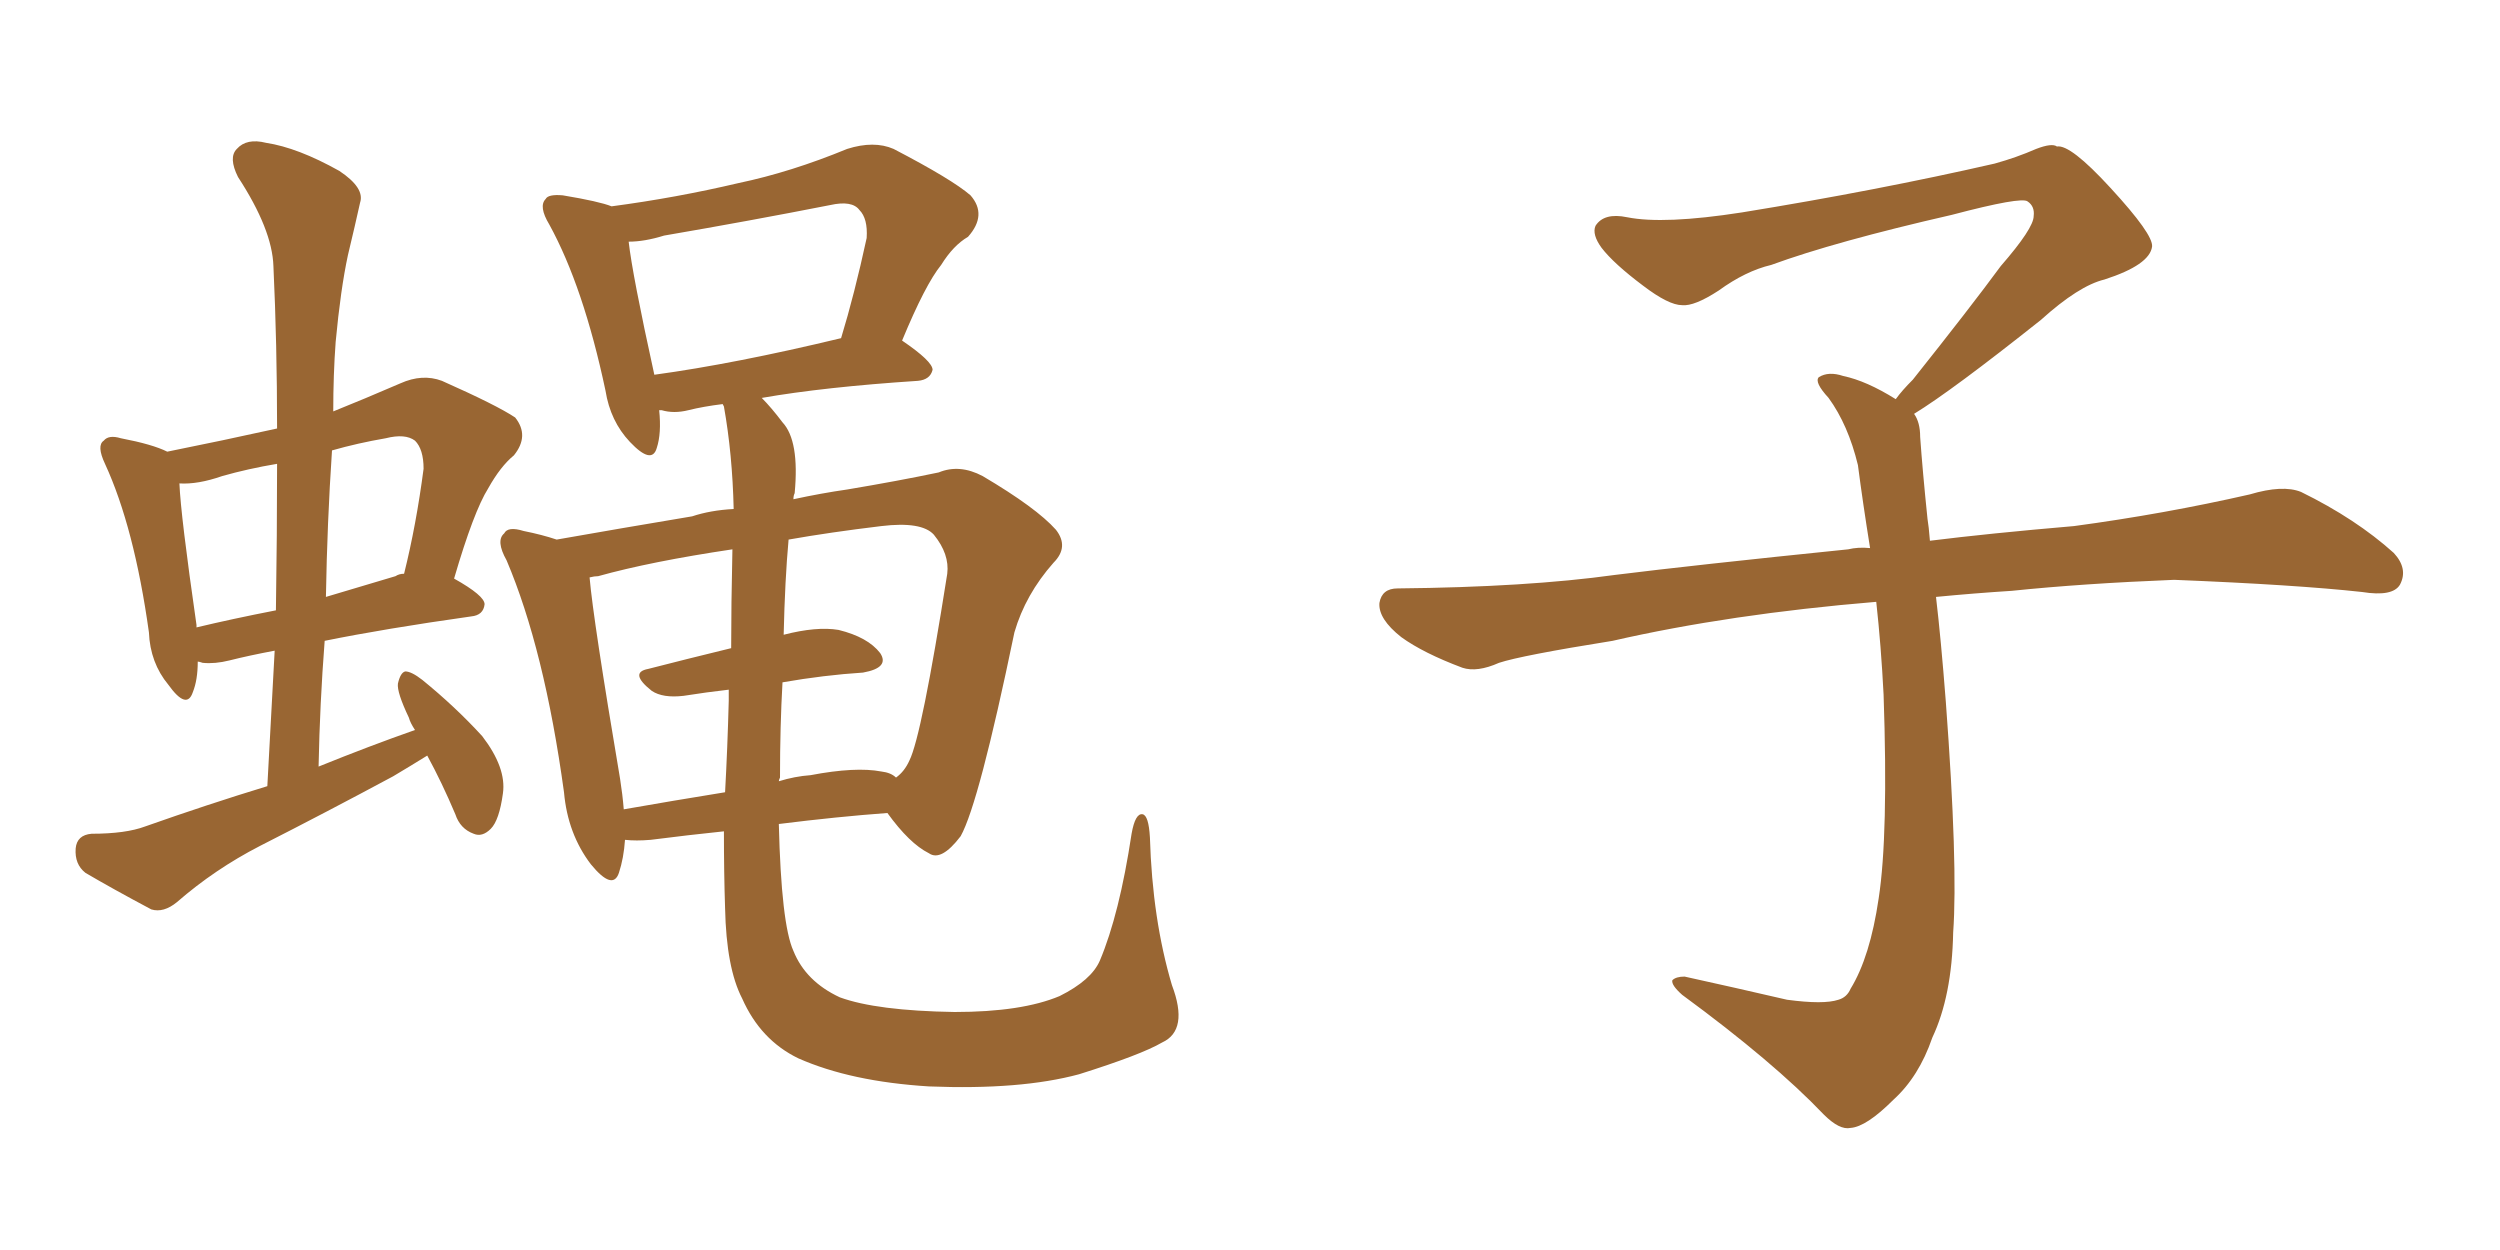 <svg xmlns="http://www.w3.org/2000/svg" xmlns:xlink="http://www.w3.org/1999/xlink" width="300" height="150"><path fill="#996633" padding="10" d="M86.87 99.76L86.87 99.76Q82.62 100.20 78.08 100.78L78.08 100.78Q76.32 100.93 75 100.78L75 100.78Q74.85 102.98 74.27 104.74L74.27 104.74Q73.54 106.93 70.90 103.71L70.90 103.71Q68.12 100.05 67.68 95.07L67.68 95.07Q65.33 77.93 60.79 67.24L60.79 67.24Q59.47 64.89 60.50 64.01L60.50 64.01Q60.94 63.13 62.84 63.72L62.84 63.72Q65.04 64.16 66.80 64.75L66.80 64.75Q74.27 63.43 83.06 61.96L83.06 61.96Q85.25 61.23 88.04 61.08L88.04 61.08Q87.89 54.49 86.87 48.78L86.87 48.78Q86.72 48.49 86.72 48.49L86.72 48.49Q84.38 48.78 82.62 49.22L82.62 49.22Q80.86 49.66 79.39 49.22L79.39 49.22Q79.25 49.22 79.10 49.22L79.10 49.22Q79.39 52.00 78.81 53.76L78.81 53.76Q78.22 55.81 75.59 53.03L75.59 53.03Q73.24 50.54 72.66 46.88L72.66 46.88Q70.02 34.42 65.92 26.95L65.92 26.95Q64.60 24.76 65.48 23.88L65.48 23.88Q65.77 23.29 67.53 23.44L67.53 23.44Q71.92 24.17 73.39 24.76L73.39 24.76Q81.15 23.73 88.62 21.97L88.62 21.97Q94.92 20.65 101.66 17.87L101.66 17.87Q104.88 16.85 107.23 17.87L107.23 17.87Q114.26 21.53 116.46 23.44L116.46 23.44Q118.51 25.78 116.16 28.42L116.16 28.42Q114.40 29.44 112.94 31.79L112.94 31.79Q111.04 34.13 108.25 40.87L108.25 40.87Q111.91 43.36 111.91 44.38L111.91 44.38Q111.62 45.56 110.16 45.70L110.16 45.70Q98.88 46.44 91.41 47.75L91.41 47.75Q92.58 48.93 93.90 50.68L93.90 50.68Q95.95 52.88 95.36 59.18L95.36 59.18Q95.21 59.47 95.21 59.91L95.21 59.91Q98.58 59.18 101.66 58.74L101.66 58.74Q107.81 57.71 112.65 56.69L112.65 56.69Q115.14 55.66 117.92 57.13L117.92 57.13Q124.37 60.94 126.71 63.57L126.71 63.57Q128.32 65.63 126.42 67.53L126.42 67.53Q123.05 71.34 121.73 75.88L121.73 75.88L121.73 75.88Q117.48 96.39 115.28 100.34L115.28 100.34Q112.94 103.42 111.47 102.39L111.47 102.39Q109.13 101.22 106.49 97.56L106.49 97.56Q100.49 98.00 93.46 98.88L93.46 98.88Q93.75 110.89 95.21 114.11L95.21 114.11Q96.68 117.77 100.78 119.68L100.78 119.68Q105.18 121.29 114.55 121.44L114.55 121.44Q122.61 121.44 127.15 119.53L127.15 119.53Q130.96 117.63 131.98 115.28L131.98 115.28Q134.33 109.72 135.79 100.05L135.79 100.05Q136.23 97.56 137.11 97.71L137.11 97.71Q137.84 97.85 137.99 100.49L137.99 100.49Q138.28 110.30 140.63 118.21L140.63 118.21Q142.68 123.63 139.45 125.10L139.45 125.10Q136.96 126.56 129.49 128.91L129.49 128.91Q122.46 130.81 111.47 130.37L111.47 130.37Q102.10 129.79 95.80 127.00L95.80 127.00Q91.26 124.80 89.06 119.82L89.06 119.82Q87.16 116.16 87.01 108.98L87.01 108.98Q86.87 104.74 86.87 99.76ZM93.60 93.31L93.60 93.31Q93.46 93.60 93.46 93.75L93.46 93.75Q95.36 93.16 97.27 93.02L97.27 93.02Q102.69 91.99 105.76 92.58L105.76 92.58Q106.93 92.72 107.52 93.31L107.52 93.31Q108.54 92.58 109.13 91.26L109.13 91.26Q110.60 88.33 113.67 68.85L113.67 68.85Q113.96 66.50 112.06 64.16L112.06 64.16Q110.60 62.55 105.76 63.13L105.76 63.13Q99.61 63.87 94.63 64.75L94.63 64.75Q94.19 69.58 94.04 76.17L94.04 76.17Q98.00 75.15 100.63 75.59L100.63 75.59Q104.15 76.46 105.62 78.37L105.62 78.37Q106.79 80.13 103.56 80.71L103.56 80.71Q98.88 81.01 93.90 81.88L93.90 81.88Q93.60 87.16 93.60 93.31ZM87.74 77.78L87.74 77.78Q87.74 72.66 87.89 65.92L87.89 65.92Q78.08 67.38 71.78 69.14L71.78 69.14Q71.34 69.14 70.75 69.29L70.75 69.29Q71.19 74.41 74.41 93.46L74.41 93.46Q74.71 95.36 74.85 97.12L74.85 97.12Q80.71 96.09 87.01 95.07L87.01 95.07Q87.30 89.79 87.45 84.08L87.45 84.08Q87.45 83.35 87.45 82.76L87.45 82.76Q84.81 83.06 82.03 83.50L82.03 83.50Q79.54 83.79 78.22 82.91L78.22 82.91Q75.44 80.71 77.78 80.27L77.78 80.27Q82.32 79.10 87.74 77.78ZM78.52 44.97L78.52 44.97Q88.18 43.65 100.93 40.58L100.93 40.58Q102.54 35.30 104.00 28.56L104.00 28.56Q104.15 26.22 103.13 25.20L103.13 25.20Q102.25 24.02 99.61 24.61L99.61 24.61Q89.94 26.51 79.69 28.27L79.69 28.27Q77.34 29.00 75.44 29.00L75.44 29.00Q75.88 32.96 78.52 44.97ZM20.07 54.20L20.07 54.20Q26.66 52.88 33.25 51.42L33.25 51.42Q33.25 41.31 32.81 31.93L32.81 31.93Q32.67 27.54 28.56 21.24L28.56 21.24Q27.39 18.90 28.42 17.87L28.42 17.87Q29.59 16.55 31.93 17.14L31.93 17.14Q35.74 17.72 40.72 20.51L40.72 20.51Q43.80 22.56 43.21 24.32L43.21 24.32Q42.63 26.95 41.75 30.62L41.75 30.62Q40.87 34.72 40.28 41.02L40.28 41.02Q39.99 44.97 39.99 49.37L39.99 49.37Q43.65 47.90 48.05 46.00L48.05 46.00Q50.68 44.82 53.03 45.70L53.03 45.70Q59.62 48.63 61.82 50.10L61.82 50.10Q63.57 52.29 61.67 54.64L61.67 54.64Q60.06 55.96 58.59 58.59L58.59 58.59Q56.84 61.38 54.49 69.43L54.49 69.43Q58.15 71.48 58.15 72.51L58.15 72.51Q58.01 73.83 56.54 73.97L56.54 73.97Q46.14 75.44 38.96 76.90L38.96 76.90Q38.38 84.38 38.23 91.99L38.23 91.99Q44.38 89.50 49.80 87.60L49.80 87.60Q49.22 86.72 49.07 86.13L49.07 86.13Q47.61 83.06 47.75 82.03L47.75 82.03Q48.05 80.71 48.63 80.57L48.63 80.57Q49.37 80.57 50.68 81.59L50.68 81.59Q54.64 84.81 57.86 88.33L57.86 88.33Q60.79 92.14 60.35 95.21L60.35 95.21Q59.91 98.44 58.89 99.46L58.89 99.46Q57.86 100.49 56.84 100.05L56.84 100.05Q55.22 99.46 54.64 97.71L54.64 97.71Q53.03 93.90 51.27 90.67L51.27 90.67Q49.37 91.85 47.17 93.16L47.17 93.16Q39.26 97.41 31.20 101.51L31.20 101.51Q25.78 104.30 21.24 108.25L21.24 108.25Q19.63 109.57 18.16 109.13L18.16 109.13Q13.48 106.64 10.25 104.74L10.25 104.74Q8.94 103.71 9.08 101.81L9.08 101.81Q9.23 100.20 10.99 100.05L10.99 100.05Q15.09 100.05 17.43 99.17L17.43 99.17Q24.90 96.53 32.08 94.34L32.08 94.34Q32.52 85.99 32.96 78.08L32.96 78.08Q29.88 78.66 27.54 79.25L27.54 79.25Q25.78 79.69 24.32 79.54L24.32 79.54Q23.88 79.39 23.73 79.39L23.73 79.39Q23.73 81.59 23.14 83.06L23.14 83.06Q22.41 85.25 20.21 82.18L20.21 82.18Q18.02 79.54 17.87 75.88L17.87 75.88Q16.11 63.28 12.60 55.66L12.60 55.66Q11.57 53.47 12.45 52.88L12.45 52.88Q13.04 52.15 14.50 52.59L14.50 52.59Q18.31 53.32 20.07 54.20ZM23.58 75L23.58 75Q23.58 75.15 23.58 75.29L23.58 75.29Q27.83 74.27 33.11 73.24L33.11 73.24Q33.25 64.16 33.25 55.66L33.25 55.66Q29.74 56.25 26.66 57.13L26.66 57.13Q23.73 58.15 21.53 58.01L21.53 58.01Q21.68 61.82 23.58 75ZM39.84 54.05L39.84 54.05L39.84 54.05Q39.26 62.70 39.11 71.63L39.11 71.63Q43.07 70.46 47.46 69.14L47.46 69.14Q47.90 68.85 48.49 68.85L48.49 68.85Q49.95 62.99 50.83 56.25L50.83 56.25Q50.83 53.91 49.80 52.88L49.80 52.88Q48.63 52.00 46.29 52.59L46.29 52.59Q42.92 53.17 39.84 54.05ZM229.69 49.66L229.69 49.66L229.69 49.66Q230.42 50.68 230.42 52.44L230.42 52.44Q230.71 56.54 231.30 62.26L231.30 62.26Q231.45 63.13 231.59 64.89L231.59 64.89Q238.62 64.01 248.88 63.13L248.88 63.13Q259.72 61.67 269.97 59.33L269.97 59.33Q273.93 58.15 276.12 59.03L276.12 59.03Q282.71 62.26 287.26 66.36L287.26 66.36Q289.01 68.26 287.99 70.17L287.99 70.17Q287.11 71.63 283.45 71.04L283.45 71.04Q275.54 70.17 260.89 69.58L260.89 69.58Q249.90 70.02 241.41 70.90L241.41 70.90Q236.87 71.19 232.32 71.63L232.32 71.63Q232.91 76.61 233.50 84.23L233.50 84.23Q234.96 103.86 234.38 111.91L234.38 111.91Q234.23 119.53 231.88 124.51L231.88 124.51Q230.27 129.20 227.20 131.98L227.20 131.98Q223.97 135.21 222.07 135.35L222.07 135.35Q220.75 135.64 218.85 133.74L218.85 133.74Q212.84 127.44 201.86 119.38L201.86 119.38Q200.54 118.21 200.68 117.63L200.68 117.63Q201.12 117.19 202.15 117.19L202.15 117.19Q208.15 118.51 214.45 119.97L214.45 119.97Q218.85 120.56 220.61 119.97L220.61 119.97Q221.63 119.68 222.07 118.65L222.07 118.65Q224.41 114.84 225.44 107.81L225.44 107.81Q226.61 100.20 226.03 83.35L226.03 83.35Q225.73 77.49 225.15 72.22L225.15 72.22Q207.57 73.68 193.51 76.90L193.51 76.90Q182.52 78.66 179.88 79.54L179.88 79.54Q177.25 80.71 175.49 80.13L175.49 80.13Q170.80 78.37 168.16 76.46L168.16 76.46Q165.38 74.27 165.53 72.36L165.53 72.36Q165.82 70.61 167.72 70.61L167.72 70.61Q183.25 70.46 193.80 68.99L193.80 68.99Q203.17 67.82 221.78 65.92L221.78 65.92Q222.95 65.63 224.41 65.77L224.41 65.77Q223.54 60.35 222.95 55.81L222.95 55.81Q221.78 50.98 219.43 47.75L219.43 47.75Q217.68 45.85 218.26 45.26L218.26 45.26Q219.43 44.53 221.19 45.12L221.19 45.12Q223.97 45.70 227.49 47.90L227.49 47.90Q228.22 46.88 229.54 45.56L229.54 45.56Q236.43 36.91 240.09 31.93L240.09 31.93Q244.04 27.39 244.04 25.93L244.04 25.93Q244.19 24.76 243.31 24.17L243.31 24.17Q242.58 23.58 234.23 25.78L234.23 25.78Q220.17 29.00 212.55 31.79L212.55 31.79Q209.47 32.52 206.25 34.86L206.25 34.86Q203.32 36.77 201.86 36.62L201.86 36.62Q200.24 36.62 197.17 34.28L197.17 34.28Q193.65 31.64 192.19 29.74L192.19 29.74Q191.02 28.13 191.46 27.10L191.46 27.10Q192.48 25.49 195.26 26.07L195.26 26.07Q199.66 26.95 209.03 25.49L209.03 25.49Q225.29 22.85 239.36 19.63L239.36 19.63Q241.99 18.90 244.34 17.87L244.34 17.87Q246.24 17.14 246.83 17.58L246.83 17.58Q248.44 17.29 253.27 22.56L253.27 22.56Q258.40 28.13 258.25 29.59L258.25 29.59Q257.96 31.79 252.54 33.54L252.54 33.54Q249.46 34.28 244.92 38.38L244.92 38.38Q234.23 46.88 229.69 49.66Z"/></svg>
